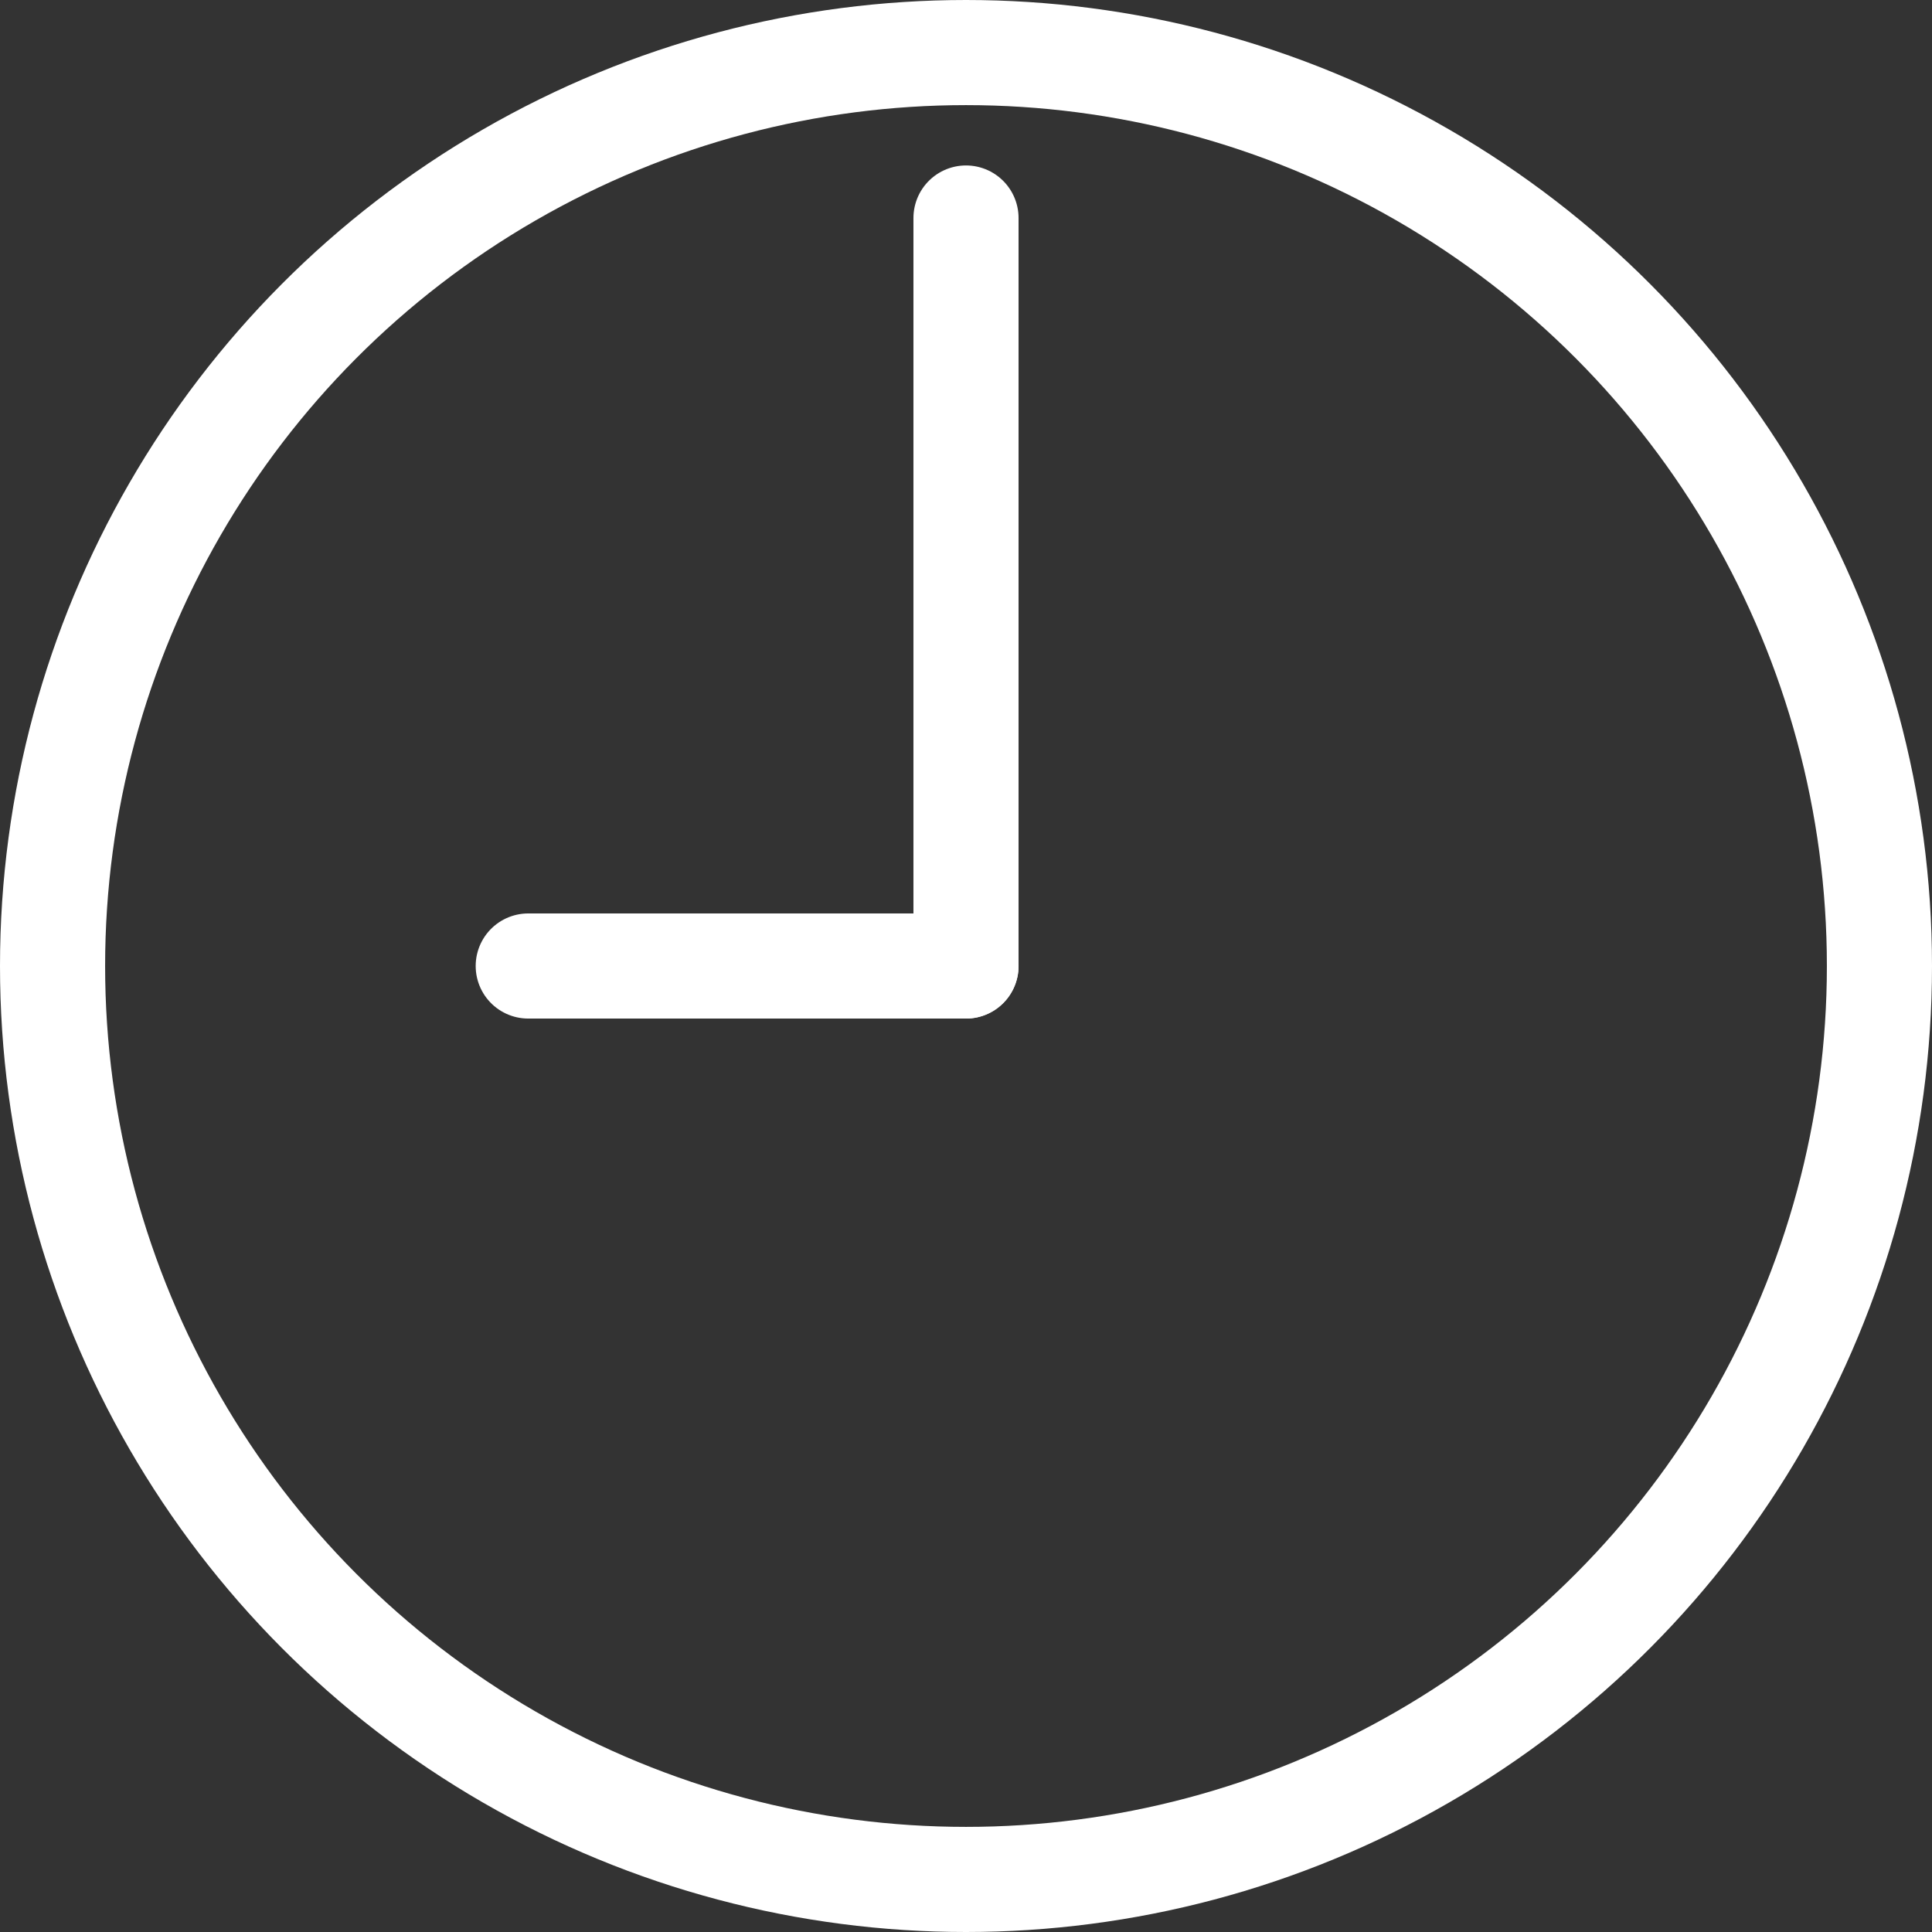 <?xml version="1.0" encoding="UTF-8" standalone="no"?>
<!-- Created with Inkscape (http://www.inkscape.org/) -->

<svg
   xmlns:dc="http://purl.org/dc/elements/1.1/"
   xmlns:cc="http://creativecommons.org/ns#"
   xmlns:rdf="http://www.w3.org/1999/02/22-rdf-syntax-ns#"
   xmlns:svg="http://www.w3.org/2000/svg"
   xmlns="http://www.w3.org/2000/svg"
   xmlns:sodipodi="http://sodipodi.sourceforge.net/DTD/sodipodi-0.dtd"
   xmlns:inkscape="http://www.inkscape.org/namespaces/inkscape"
   width="158.184mm"
   height="158.184mm"
   viewBox="0 0 560.496 560.496"
   id="svg3449"
   version="1.1"
   inkscape:version="0.91 r13725"
   sodipodi:docname="uhr_weiß.svg">
  <rect x="0" y="0" width="560.496" height="560.496" fill="#333333" stroke="none"/>
  <defs
     id="defs3451" />
  <sodipodi:namedview
     id="base"
     pagecolor="#ffffff"
     bordercolor="#666666"
     borderopacity="1.0"
     inkscape:pageopacity="0.0"
     inkscape:pageshadow="2"
     inkscape:zoom="0.35"
     inkscape:cx="280.248"
     inkscape:cy="280.248"
     inkscape:document-units="px"
     inkscape:current-layer="layer1"
     showgrid="false"
     fit-margin-top="0"
     fit-margin-left="0"
     fit-margin-right="0"
     fit-margin-bottom="0"
     inkscape:window-width="1920"
     inkscape:window-height="1017"
     inkscape:window-x="-8"
     inkscape:window-y="-8"
     inkscape:window-maximized="1" />
  <g
     inkscape:label="Ebene 1"
     inkscape:groupmode="layer"
     id="layer1"
     transform="translate(-94.752,-252.114)">
    <g
       id="g3470"
       transform="translate(78,103.472)">
      <circle
         id="circle3458"
         r="265"
         cy="428.89"
         cx="297"
         stroke-miterlimit="10"
         style="fill:none;stroke:#ffffff;stroke-width:30.496;stroke-miterlimit:10" />
      <line
         id="line3460"
         y2="211.89"
         x2="297"
         y1="428.89"
         x1="297"
         stroke-miterlimit="10"
         style="fill:none;stroke:#ffffff;stroke-width:30.496;stroke-linecap:round;stroke-miterlimit:10" />
      <line
         id="line3462"
         y2="428.89"
         x2="170"
         y1="428.89"
         x1="297"
         stroke-miterlimit="10"
         style="fill:none;stroke:#ffffff;stroke-width:30.496;stroke-linecap:round;stroke-miterlimit:10" />
    </g>
  </g>
</svg>
